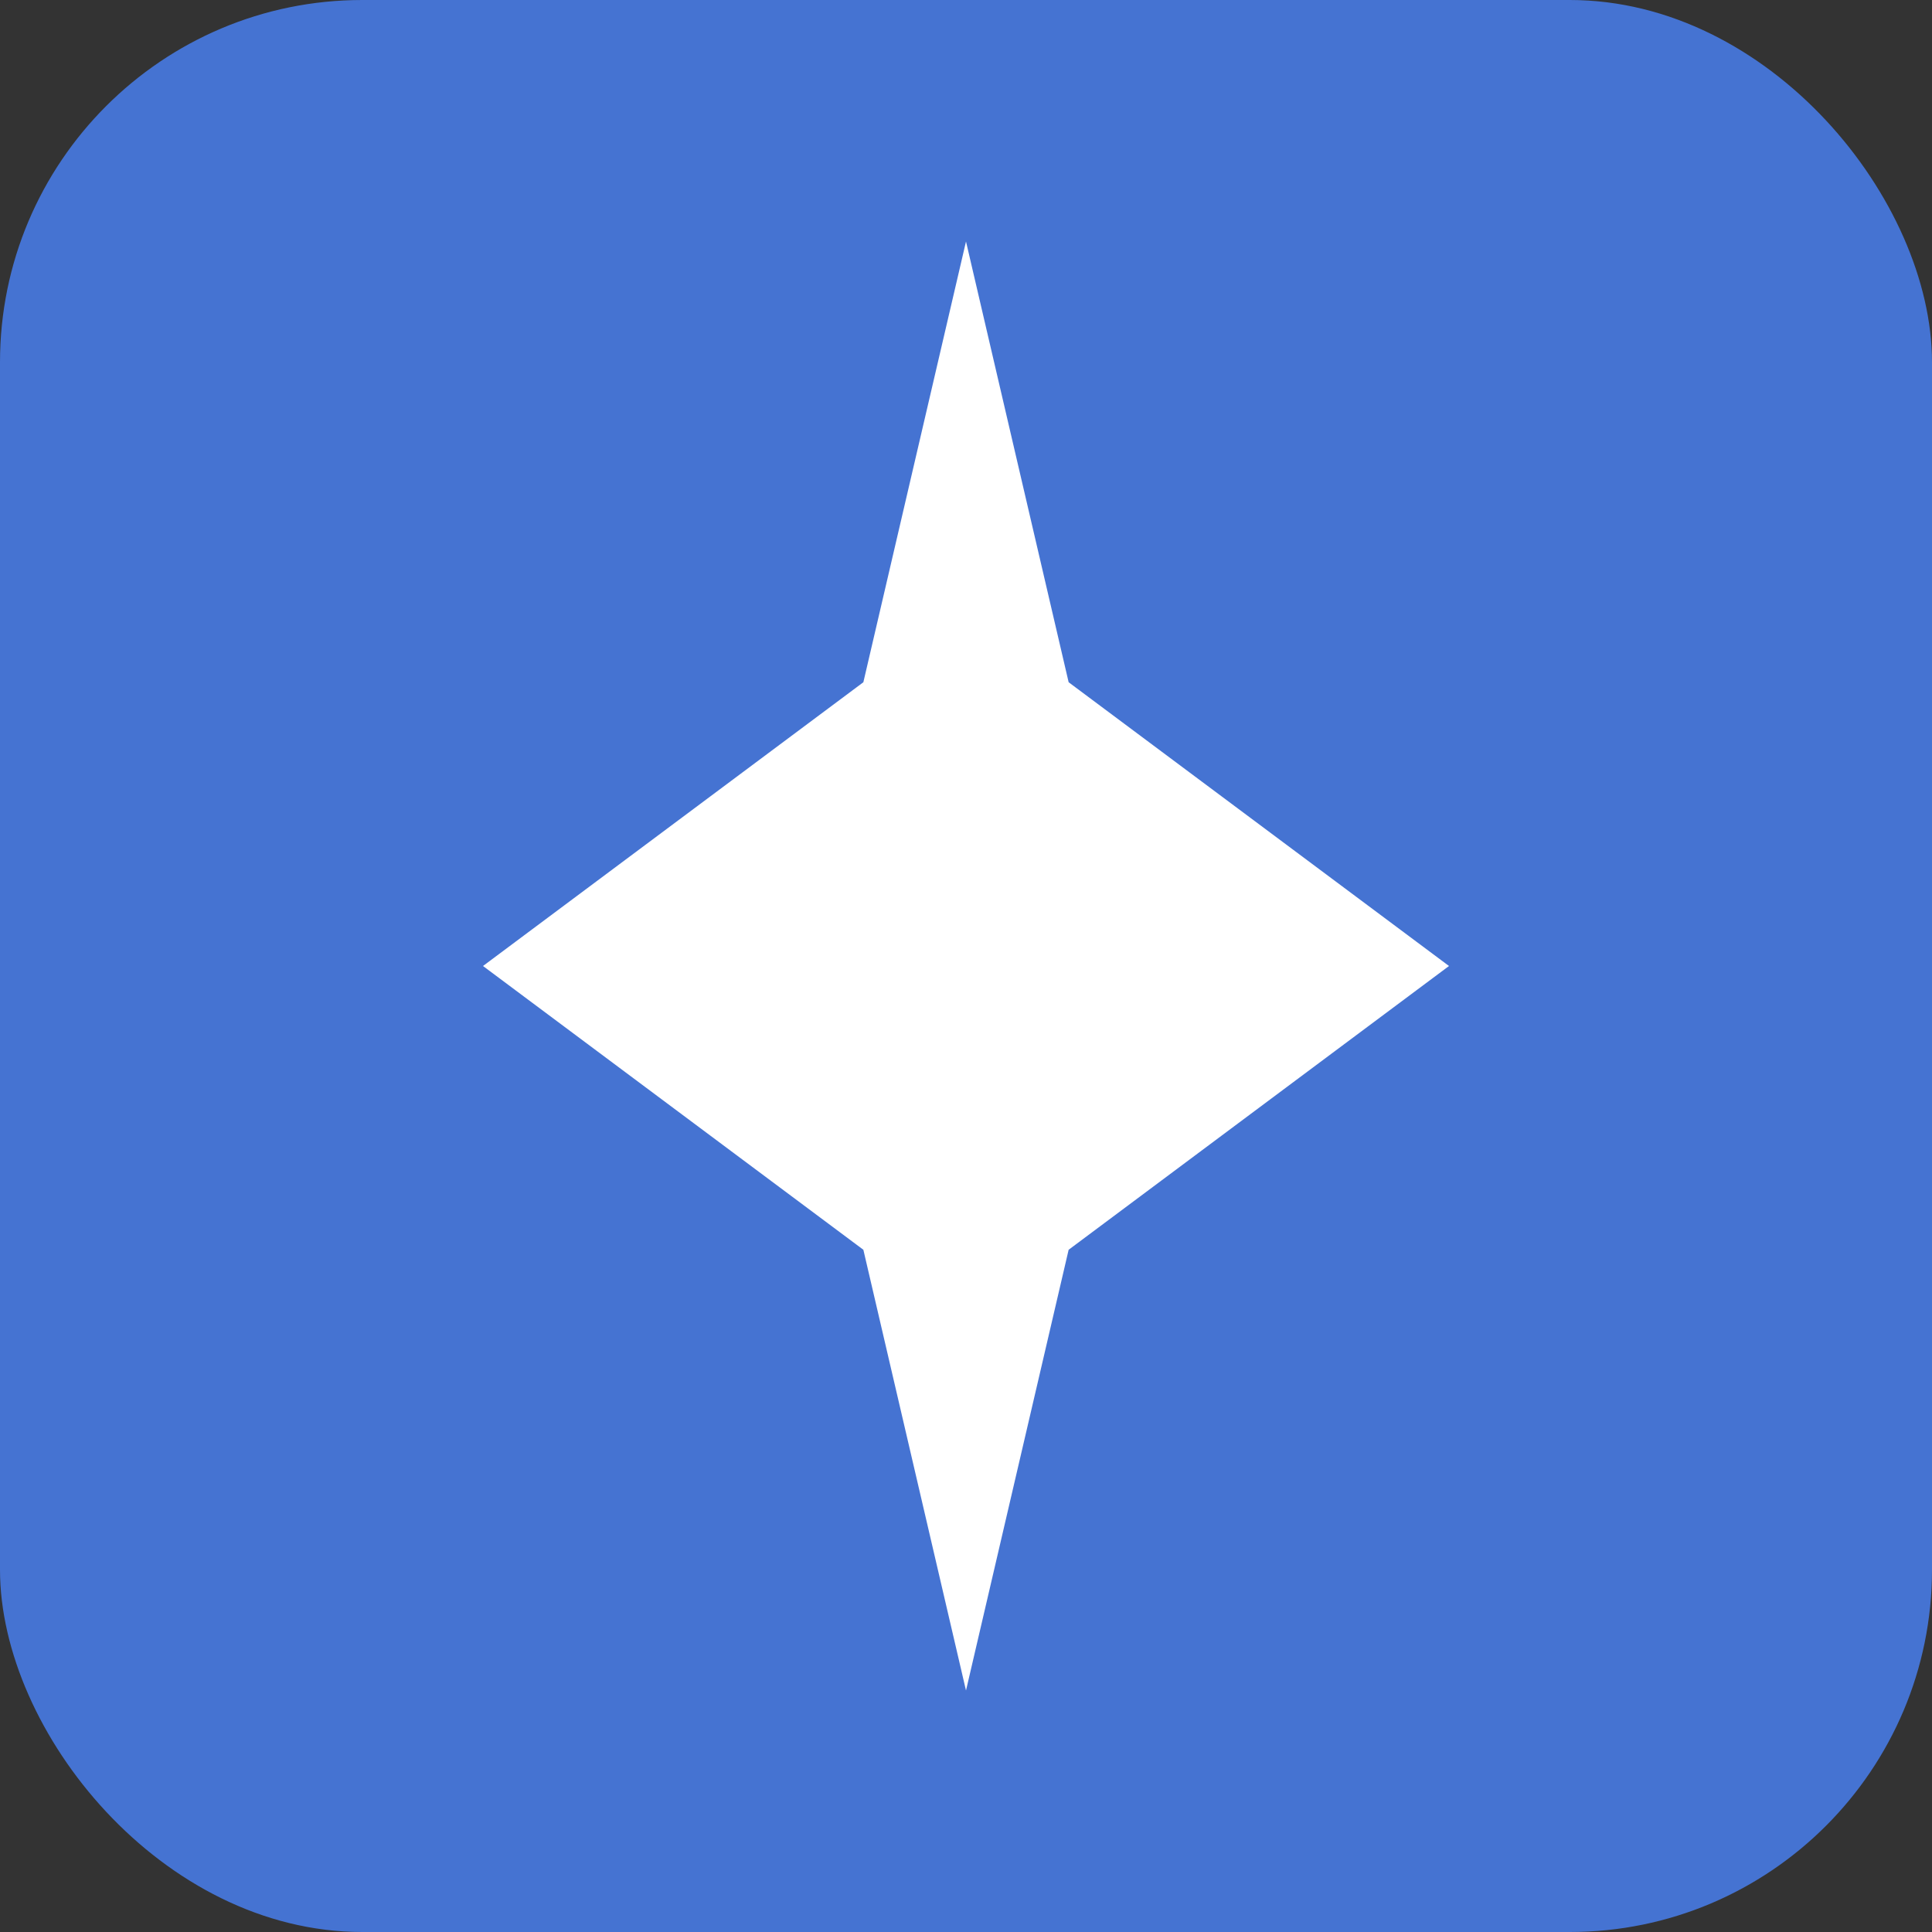 <svg width="32" height="32" viewBox="0 0 32 32" fill="none" xmlns="http://www.w3.org/2000/svg">
  <rect x="0" y="0" width="32" height="32" fill="#333333" stroke="none"/>
  <rect width="32" height="32" rx="6" fill="#4573D2"/>
  <path d="M16 4L17.7 11.3L24 16L17.7 20.7L16 28L14.3 20.7L8 16L14.3 11.3L16 4Z" fill="white"/>
</svg>
